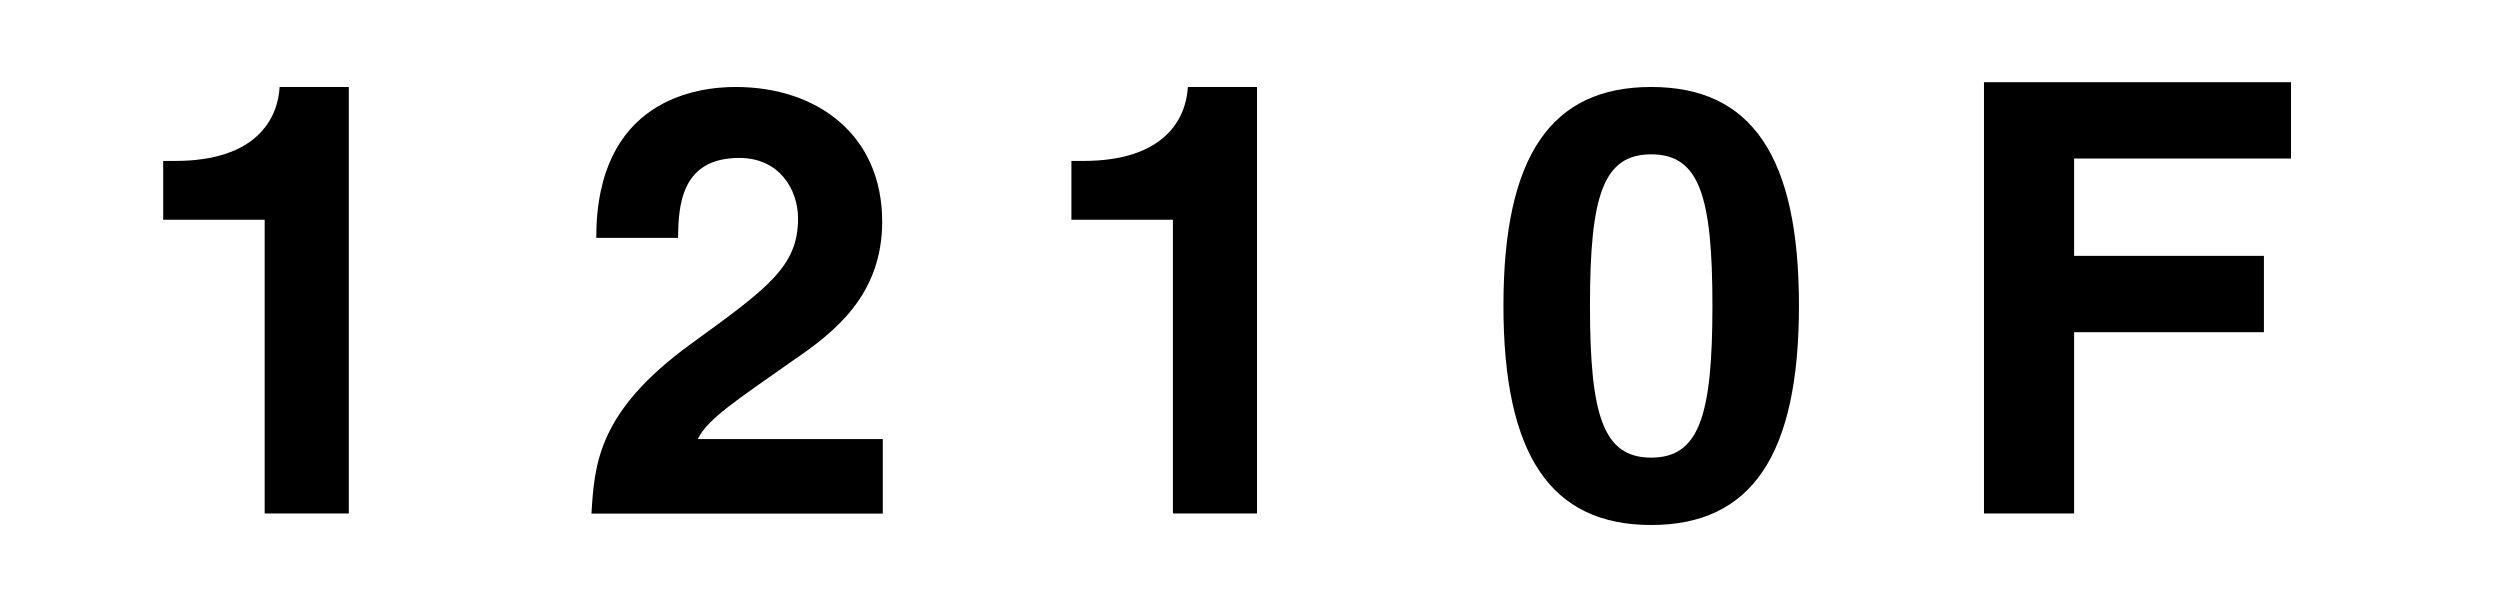 <?xml version="1.0" encoding="UTF-8"?>
<svg id="_レイヤー_2" data-name="レイヤー_2" xmlns="http://www.w3.org/2000/svg" viewBox="0 0 167 40">
  <defs>
    <style>
      .cls-1 {
        fill: none;
      }
    </style>
  </defs>
  <g id="_レイヤー_1-2" data-name="レイヤー_1">
    <rect class="cls-1" width="167" height="40"/>
    <g>
      <path d="M10.9,10.75h.8c5.42,0,6.86-2.81,6.98-4.94h4.62v28.49h-5.62V14.68h-6.78v-3.93Z"/>
      <path d="M39.83,15.88c0-9.27,6.78-10.07,9.31-10.07,5.46,0,9.79,3.21,9.79,8.99,0,4.9-3.17,7.38-5.94,9.27-3.77,2.65-5.74,3.93-6.38,5.26h12.36v4.98h-19.46c.2-3.33.44-6.82,6.62-11.32,5.14-3.73,7.18-5.18,7.18-8.39,0-1.89-1.2-4.05-3.93-4.05-3.93,0-4.05,3.25-4.09,5.34h-5.46Z"/>
      <path d="M71.57,10.75h.8c5.42,0,6.86-2.81,6.98-4.94h4.62v28.49h-5.62V14.68h-6.78v-3.93Z"/>
      <path d="M110.3,5.81c6.7,0,9.87,4.62,9.87,14.61s-3.17,14.65-9.87,14.65-9.87-4.66-9.87-14.65,3.17-14.61,9.87-14.61ZM110.3,30.57c3.21,0,4.09-2.81,4.09-10.15s-.88-10.11-4.09-10.11-4.09,2.77-4.09,10.11.88,10.15,4.09,10.15Z"/>
      <path d="M138.55,34.3h-6.02V5.49h20.51v5.1h-14.49v6.5h12.68v5.1h-12.68v12.12Z"/>
    </g>
  </g>
</svg>